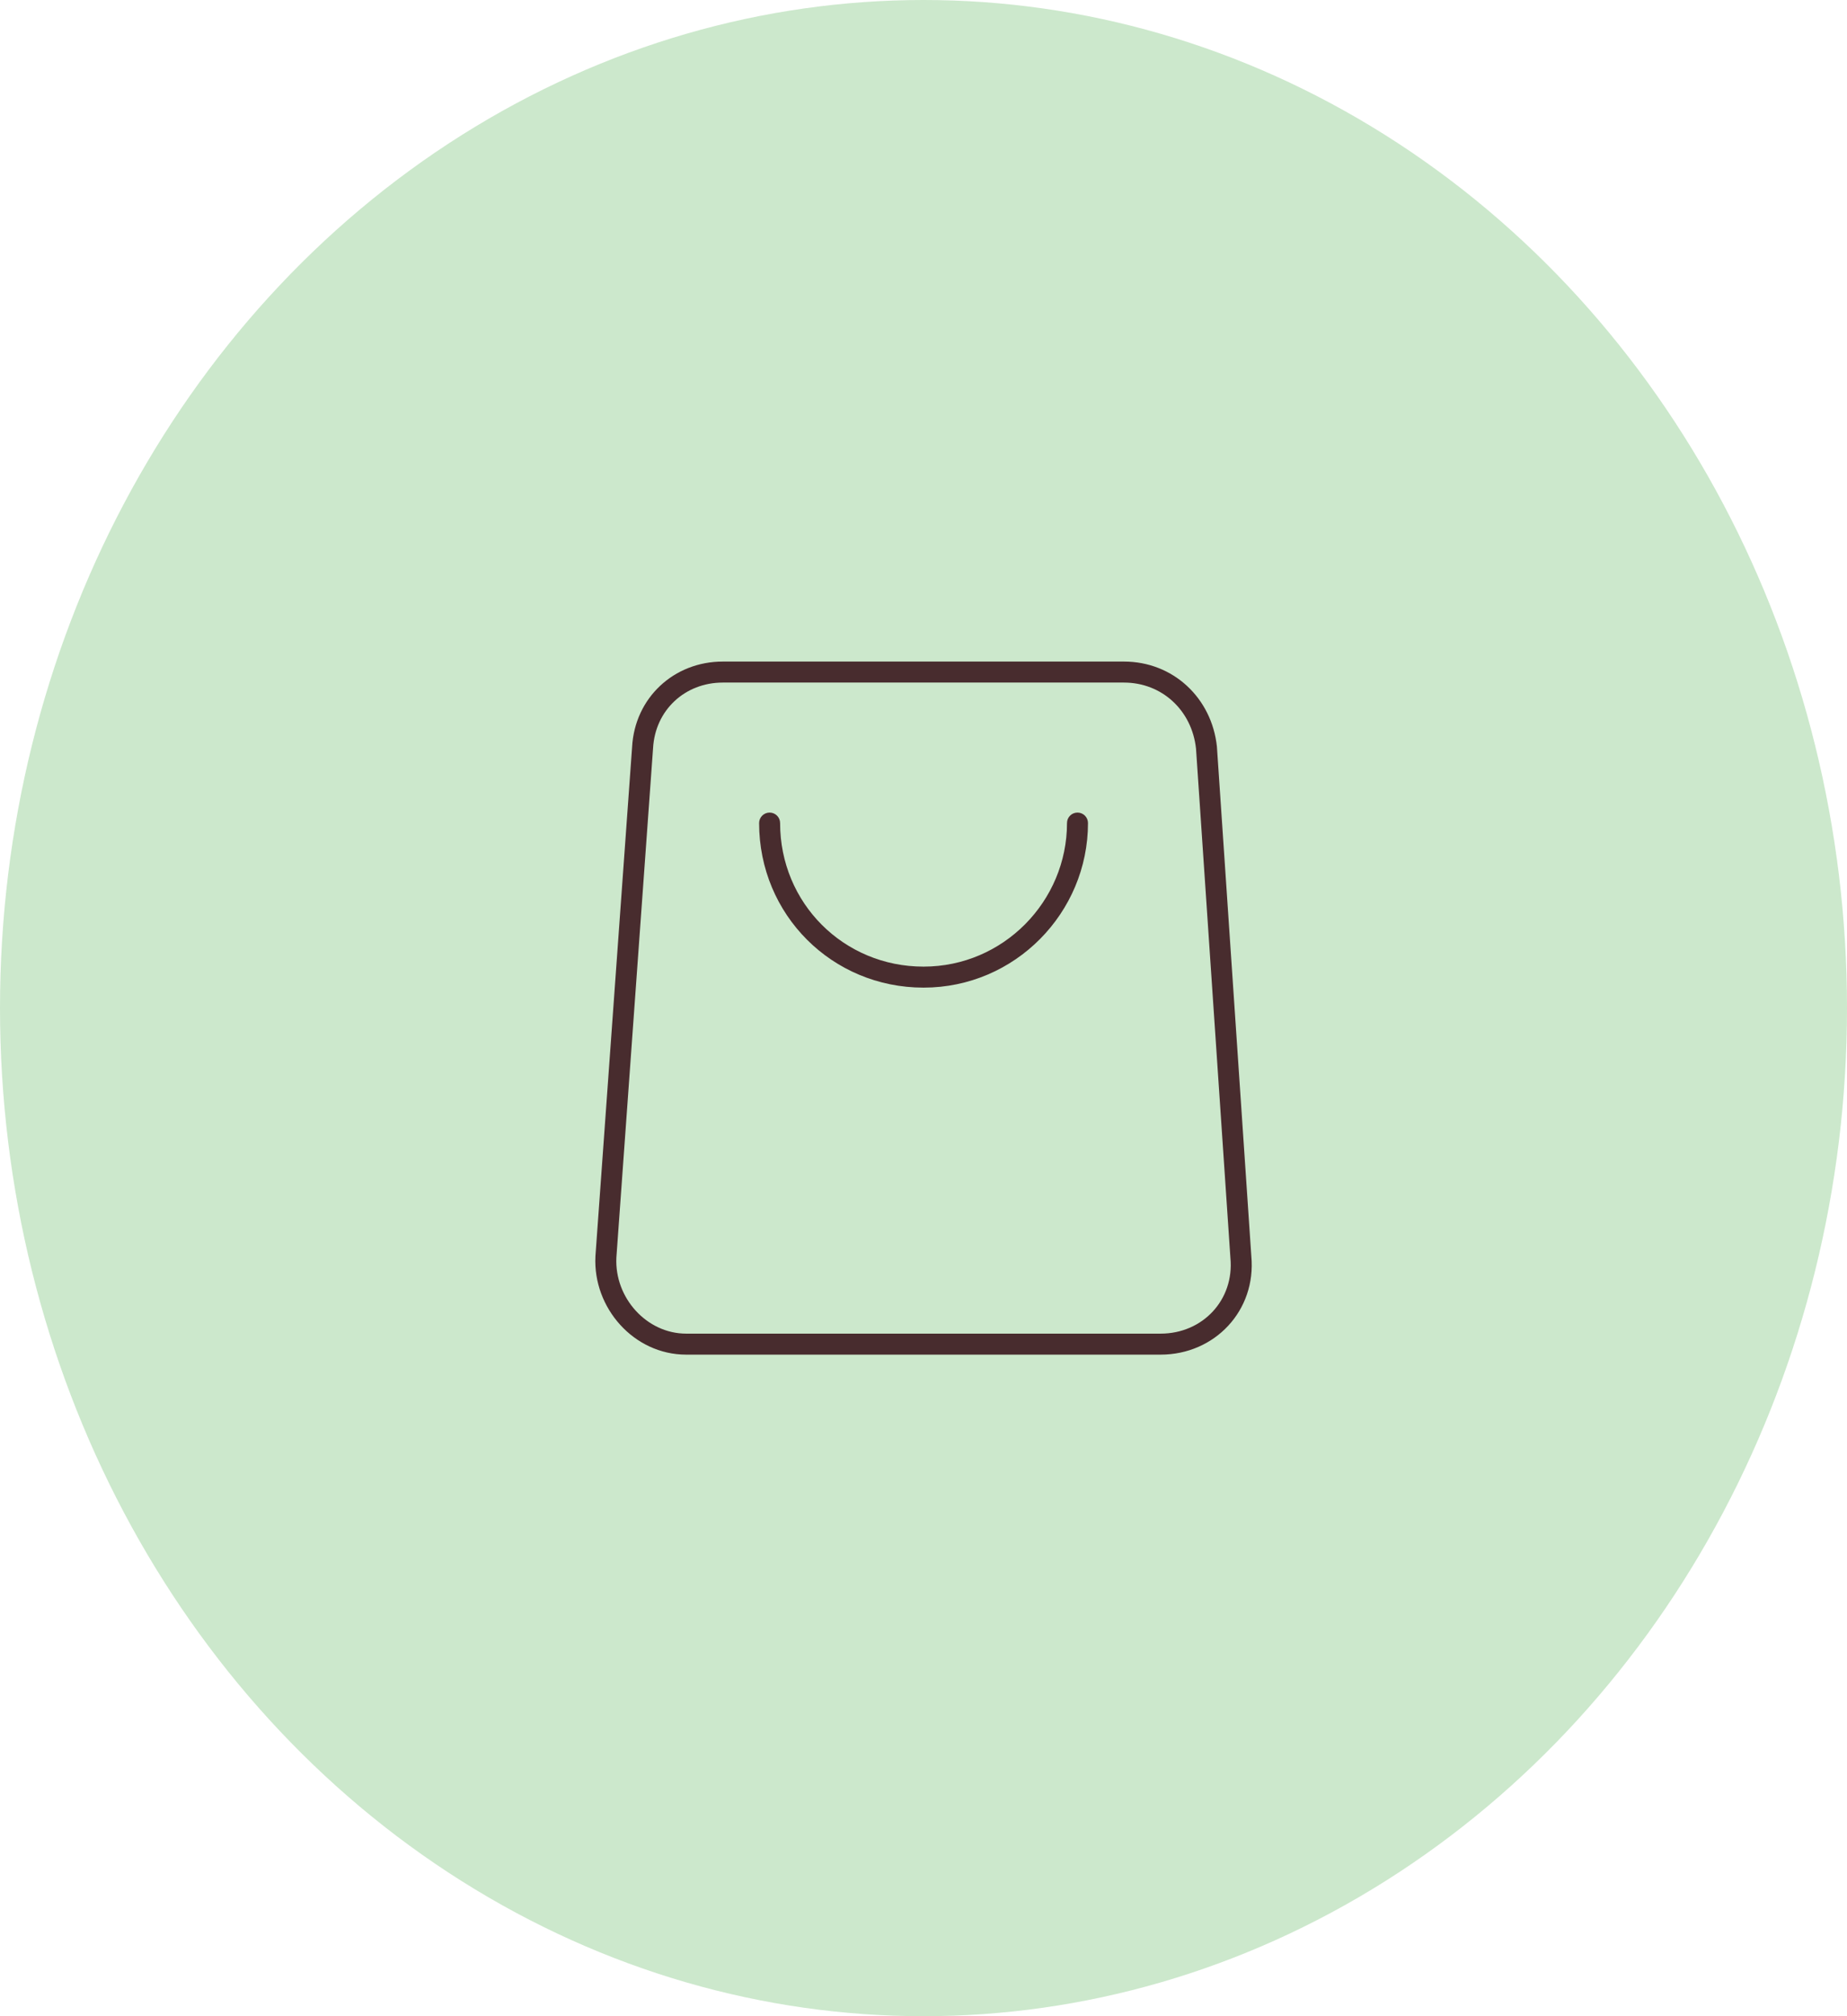 <svg width="88" height="96" viewBox="0 0 88 96" fill="none" xmlns="http://www.w3.org/2000/svg">
<ellipse cx="44" cy="48" rx="44" ry="48" fill="#CCE8CC"/>
<path fill-rule="evenodd" clip-rule="evenodd" d="M30.116 35.573C30.242 33.23 32.103 31.5 34.438 31.5H53.55C55.892 31.5 57.735 33.233 57.98 35.552C57.98 35.558 57.981 35.564 57.981 35.57L59.619 59.809C59.862 62.403 57.874 64.5 55.298 64.5H32.691C30.2 64.5 28.246 62.273 28.369 59.825L28.369 59.814L28.369 59.814L30.116 35.573ZM34.438 32.5C32.625 32.5 31.21 33.825 31.115 35.63L31.114 35.64L31.114 35.64L29.367 59.88C29.274 61.798 30.815 63.5 32.691 63.5H55.298C57.306 63.5 58.812 61.887 58.623 59.897L58.621 59.883L58.622 59.883L56.984 35.647C56.788 33.821 55.356 32.5 53.55 32.5H34.438Z" fill="#482C2E"/>
<path fill-rule="evenodd" clip-rule="evenodd" d="M36.668 38.69C36.944 38.69 37.168 38.914 37.168 39.19C37.168 42.999 40.194 46.025 44.002 46.025C47.807 46.025 50.837 42.91 50.837 39.19C50.837 38.914 51.06 38.69 51.337 38.69C51.613 38.69 51.837 38.914 51.837 39.19C51.837 43.455 48.367 47.025 44.002 47.025C39.641 47.025 36.168 43.551 36.168 39.19C36.168 38.914 36.392 38.69 36.668 38.69Z" fill="#482C2E"/>
</svg>

